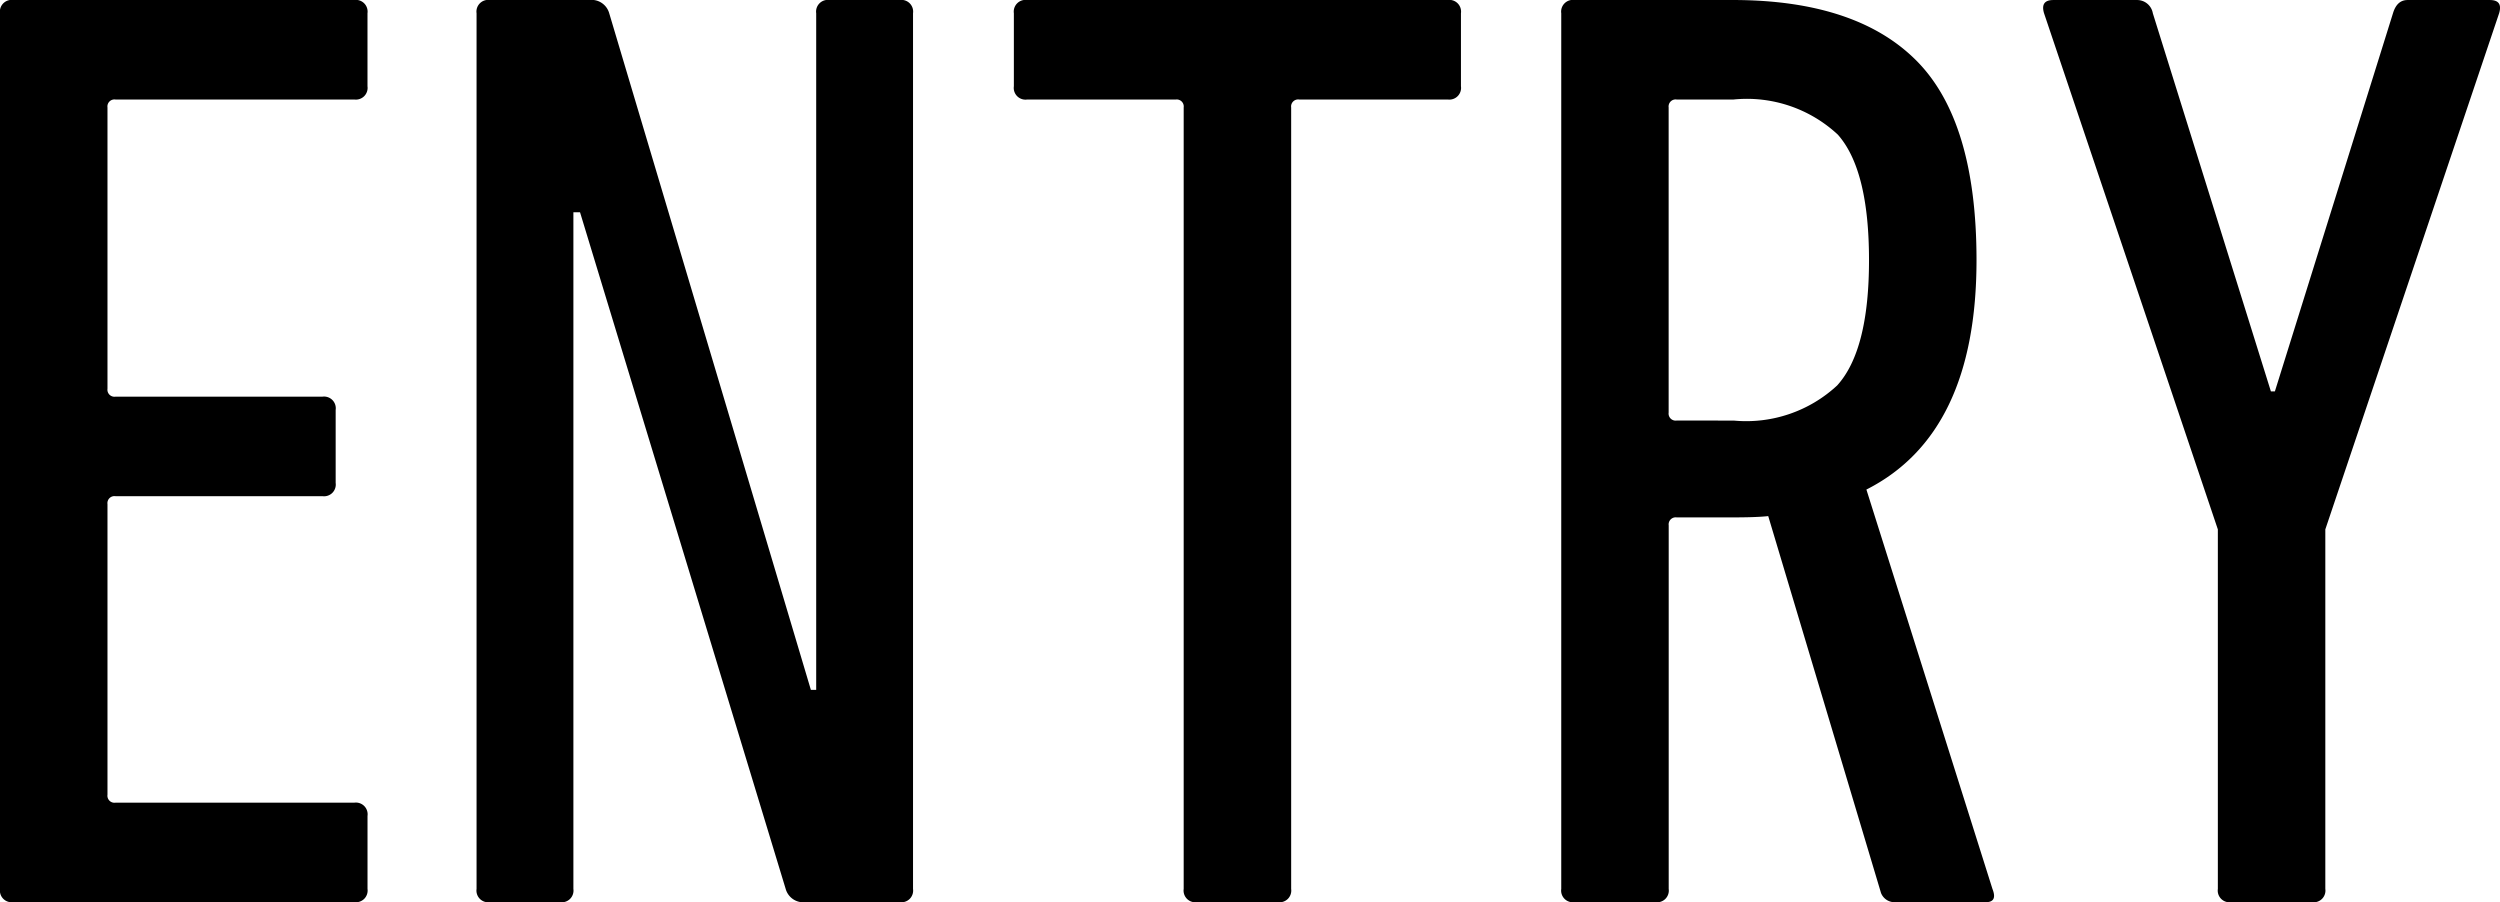 <svg xmlns="http://www.w3.org/2000/svg" width="88.064" height="31.78" viewBox="0 0 88.064 31.78"><title>register-entry</title><g id="b3d701dd-e288-4b6a-8f5d-5a69f0f3b492" data-name="レイヤー 2"><g id="b243dc06-7458-4e4c-a2df-a51bb73f984e" data-name="レイヤー 1"><path d="M2.804,38.79V7.944a.413.413,0,0,1,.467-.467H15.282a.413.413,0,0,1,.467.467v2.571a.413.413,0,0,1-.467.467H6.87a.248.248,0,0,0-.28.28V21.17a.248.248,0,0,0,.281.28h7.29a.413.413,0,0,1,.467.468v2.57a.413.413,0,0,1-.467.467H6.87a.248.248,0,0,0-.28.28V35.471a.248.248,0,0,0,.281.281h8.412a.413.413,0,0,1,.467.467v2.57a.413.413,0,0,1-.467.467H3.272A.413.413,0,0,1,2.804,38.79Z" transform="translate(-2.804 -7.477)"/><path d="M19.591,38.79V7.944a.413.413,0,0,1,.467-.467h3.505a.647.647,0,0,1,.701.467l7.104,23.835h.187V7.944a.413.413,0,0,1,.468-.467H34.499a.413.413,0,0,1,.467.467V38.79a.413.413,0,0,1-.467.467H31.181A.647.647,0,0,1,30.48,38.79l-7.244-23.835h-.234V38.79a.413.413,0,0,1-.468.467H20.058A.413.413,0,0,1,19.591,38.79Z" transform="translate(-2.804 -7.477)"/><path d="M47.818,39.257H44.967A.413.413,0,0,1,44.5,38.79V11.263a.248.248,0,0,0-.28-.28H38.985a.413.413,0,0,1-.467-.467V7.944a.413.413,0,0,1,.467-.467H53.8a.413.413,0,0,1,.467.467v2.571a.413.413,0,0,1-.467.467H48.566a.248.248,0,0,0-.28.28V38.79A.413.413,0,0,1,47.818,39.257Z" transform="translate(-2.804 -7.477)"/><path d="M72.755,39.257h-3.178a.512.512,0,0,1-.514-.327L65.091,25.657q-.421.047-1.309.046H61.866a.248.248,0,0,0-.281.281V38.79a.413.413,0,0,1-.467.467H58.267A.413.413,0,0,1,57.8,38.79V7.944a.413.413,0,0,1,.467-.467h5.561q4.346,0,6.473,2.126t2.127,7.034q0,6.123-3.879,8.085l4.44,14.067Q73.175,39.257,72.755,39.257Zm-8.88-16.965a4.707,4.707,0,0,0,3.645-1.238q1.122-1.238,1.121-4.417t-1.098-4.417a4.698,4.698,0,0,0-3.669-1.238h-2.01a.248.248,0,0,0-.281.28v10.749a.248.248,0,0,0,.281.28Z" transform="translate(-2.804 -7.477)"/><path d="M84.247,39.257H81.396a.413.413,0,0,1-.467-.467V26.125l-6.122-18.18q-.14-.467.327-.467h2.944a.561.561,0,0,1,.561.467l4.159,13.32h.14l4.16-13.32c.093-.311.264-.467.514-.467h2.898q.467,0,.327.467l-6.122,18.18V38.79A.413.413,0,0,1,84.247,39.257Z" transform="translate(-2.804 -7.477)"/></g></g></svg>